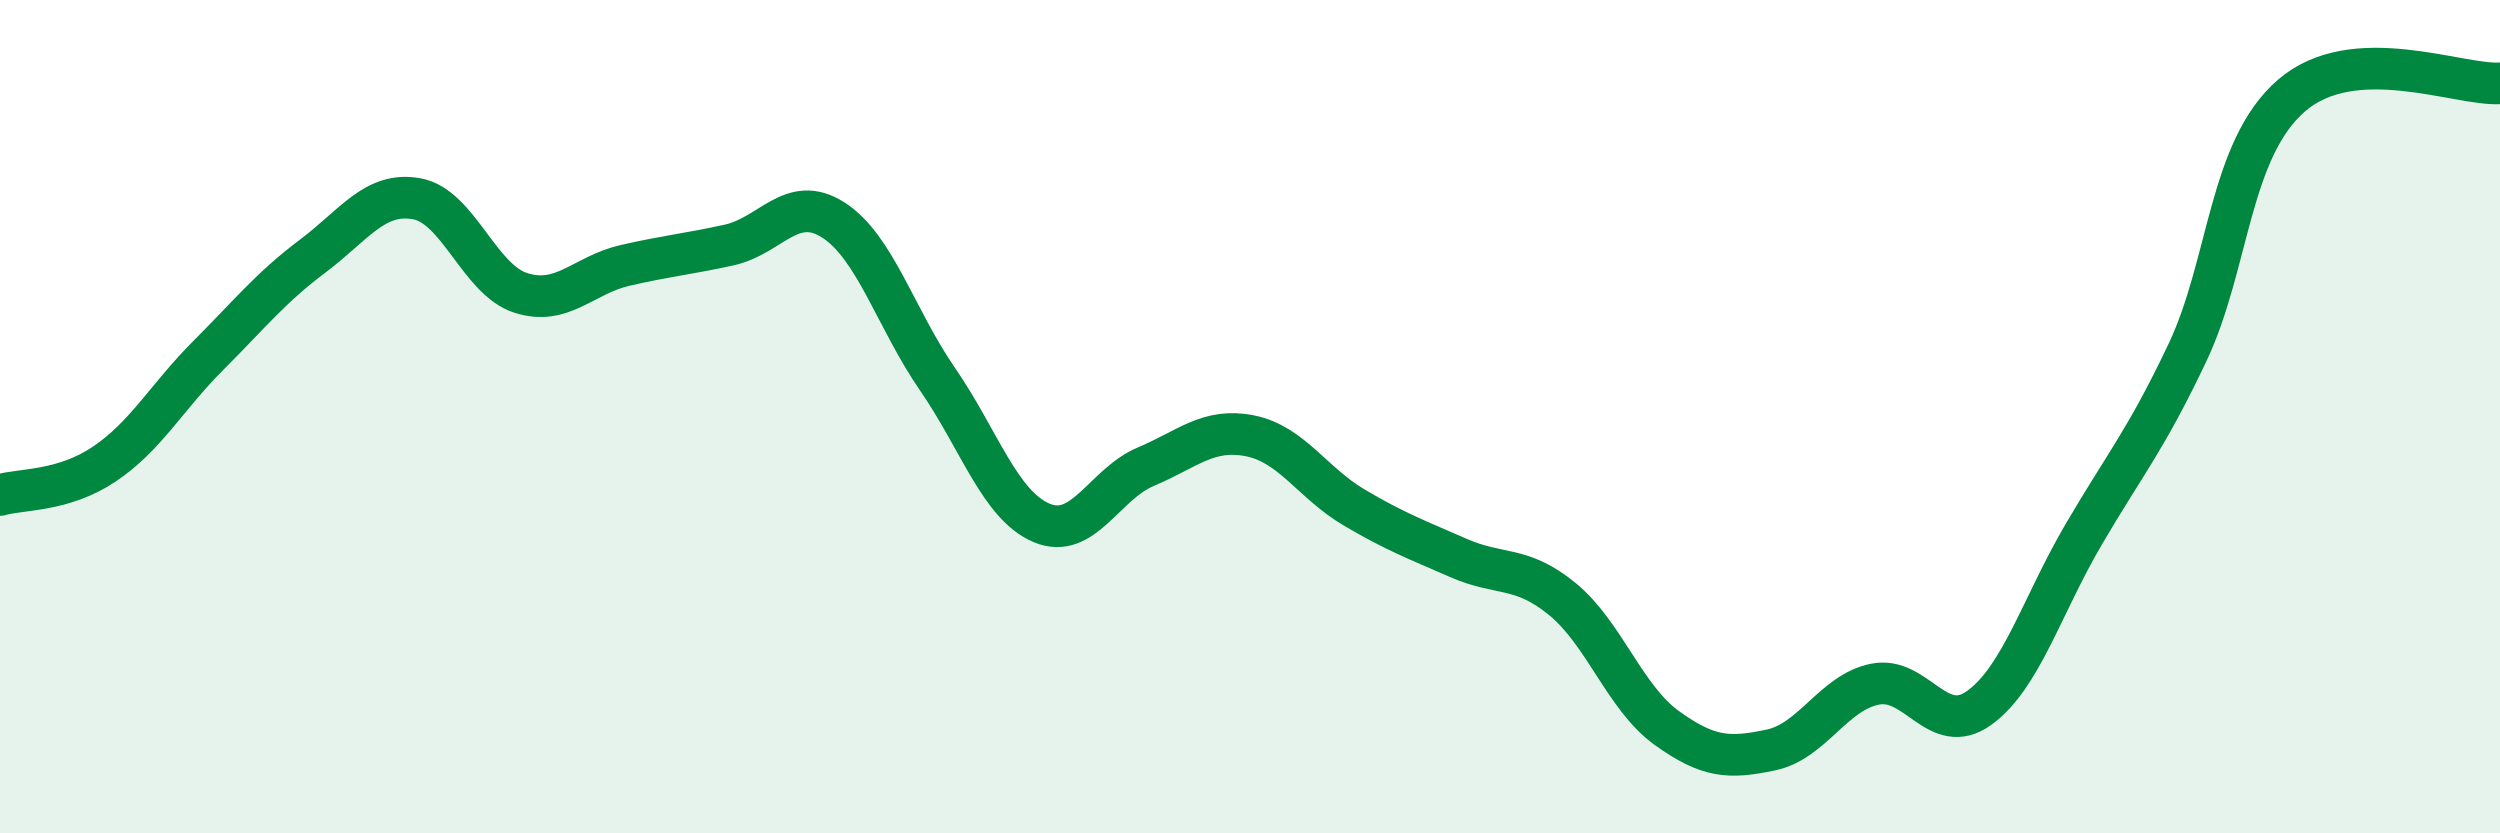 
    <svg width="60" height="20" viewBox="0 0 60 20" xmlns="http://www.w3.org/2000/svg">
      <path
        d="M 0,11.88 C 0.5,11.73 1.5,11.81 2.5,11.14 C 3.5,10.47 4,9.53 5,8.53 C 6,7.53 6.5,6.9 7.5,6.15 C 8.5,5.4 9,4.59 10,4.77 C 11,4.95 11.5,6.71 12.5,7.03 C 13.5,7.35 14,6.6 15,6.37 C 16,6.14 16.5,6.1 17.5,5.88 C 18.5,5.66 19,4.64 20,5.28 C 21,5.92 21.5,7.65 22.5,9.1 C 23.5,10.55 24,12.13 25,12.55 C 26,12.97 26.5,11.62 27.5,11.2 C 28.5,10.78 29,10.26 30,10.46 C 31,10.66 31.5,11.59 32.5,12.18 C 33.5,12.77 34,12.95 35,13.39 C 36,13.83 36.5,13.56 37.5,14.38 C 38.5,15.2 39,16.75 40,17.47 C 41,18.19 41.5,18.21 42.5,18 C 43.5,17.79 44,16.62 45,16.42 C 46,16.22 46.5,17.71 47.5,16.99 C 48.5,16.27 49,14.55 50,12.84 C 51,11.13 51.5,10.57 52.5,8.46 C 53.5,6.35 53.5,3.58 55,2.29 C 56.5,1 59,2.06 60,2L60 20L0 20Z"
        fill="#008740"
        opacity="0.1"
        stroke-linecap="round"
        stroke-linejoin="round"
      />
      <path
        d="M 0,11.88 C 0.5,11.73 1.5,11.81 2.5,11.14 C 3.5,10.47 4,9.53 5,8.53 C 6,7.53 6.5,6.9 7.5,6.15 C 8.5,5.4 9,4.59 10,4.77 C 11,4.95 11.5,6.71 12.5,7.03 C 13.5,7.35 14,6.6 15,6.37 C 16,6.14 16.5,6.1 17.5,5.88 C 18.5,5.66 19,4.64 20,5.28 C 21,5.92 21.5,7.65 22.5,9.1 C 23.5,10.55 24,12.13 25,12.55 C 26,12.97 26.5,11.62 27.5,11.2 C 28.5,10.78 29,10.26 30,10.46 C 31,10.66 31.5,11.59 32.5,12.18 C 33.5,12.77 34,12.95 35,13.39 C 36,13.83 36.5,13.56 37.5,14.38 C 38.5,15.2 39,16.75 40,17.47 C 41,18.19 41.5,18.21 42.5,18 C 43.5,17.79 44,16.62 45,16.42 C 46,16.22 46.5,17.71 47.5,16.99 C 48.5,16.27 49,14.55 50,12.84 C 51,11.13 51.5,10.57 52.5,8.46 C 53.5,6.35 53.5,3.58 55,2.29 C 56.5,1 59,2.06 60,2"
        stroke="#008740"
        stroke-width="1"
        fill="none"
        stroke-linecap="round"
        stroke-linejoin="round"
      />
    </svg>
  